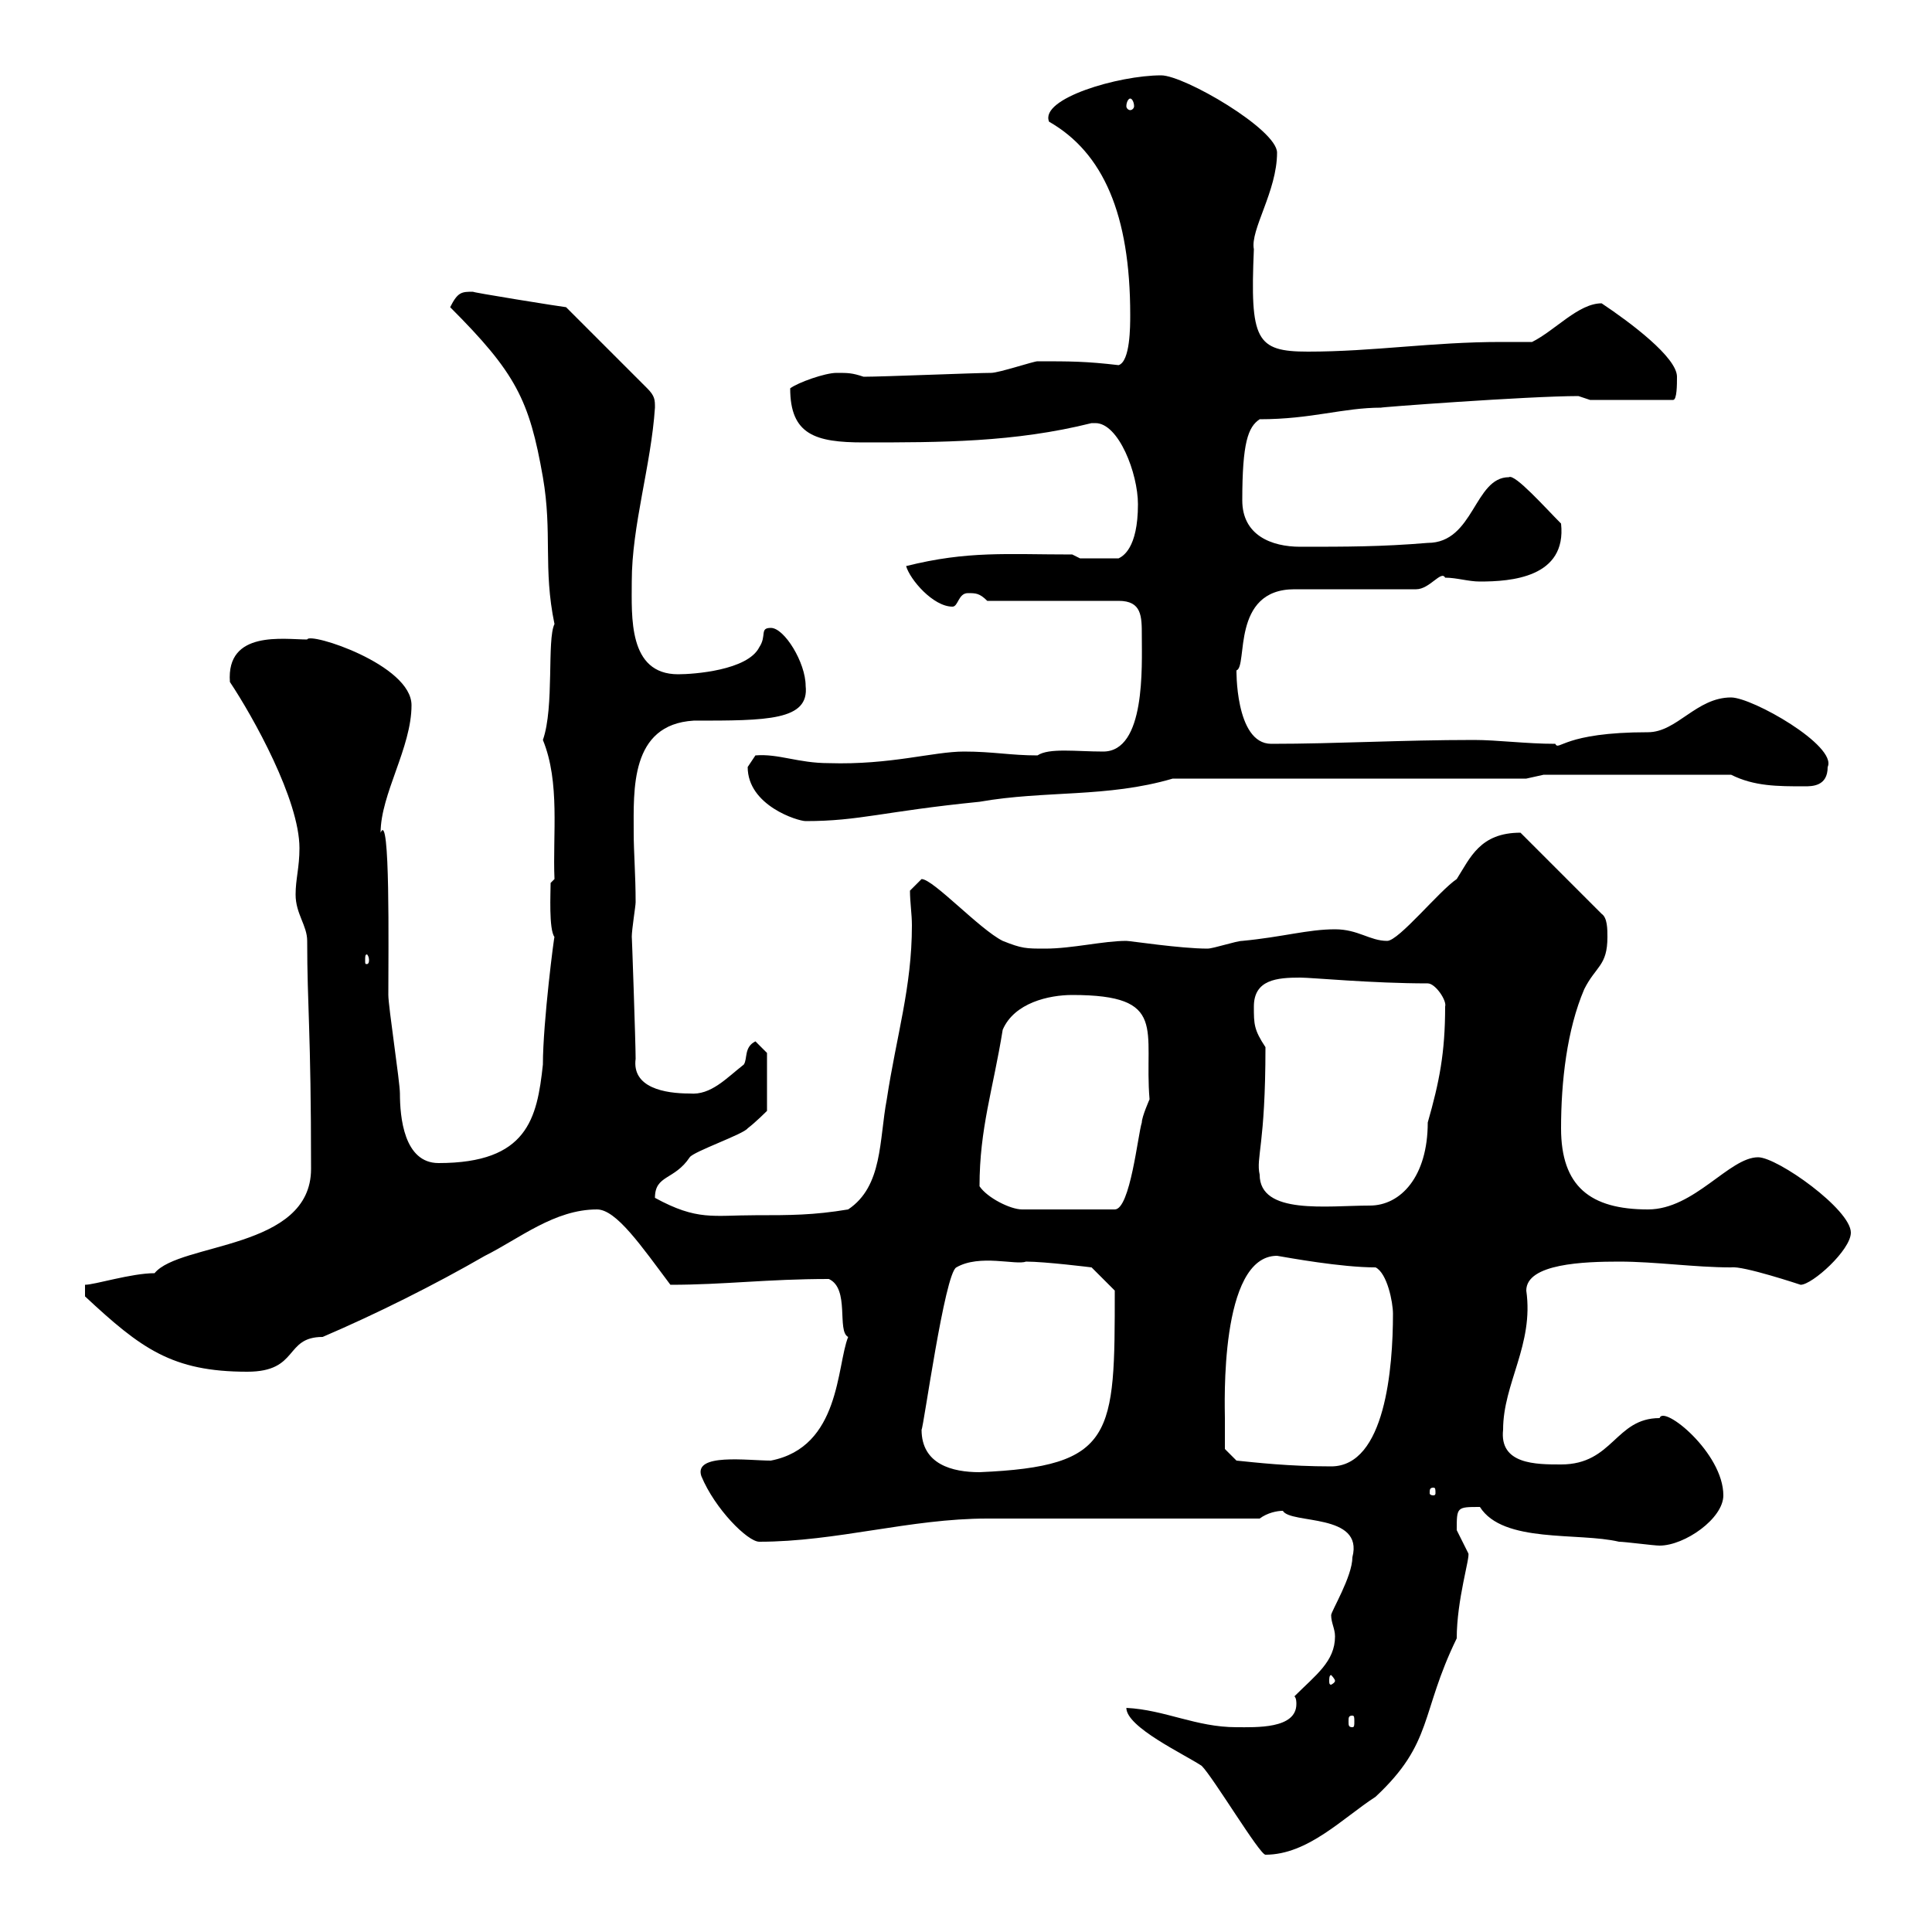 <svg xmlns="http://www.w3.org/2000/svg" xmlns:xlink="http://www.w3.org/1999/xlink" width="300" height="300"><path d="M174.90 265.20C174.90 268.20 183.90 272.40 186.60 274.20C188.40 276 195.60 288 196.50 288C203.10 288 208.50 282.30 213.60 279C222.60 270.60 220.50 266.10 226.20 254.40C226.20 248.40 228.30 241.80 228 241.20C228 241.20 226.20 237.60 226.20 237.60C226.20 234 226.20 234 229.80 234C233.40 239.70 245.10 237.90 251.40 239.40C252.30 239.40 256.80 240 257.70 240C261.60 240 267.60 235.80 267.60 232.20C267.60 225.60 258.30 218.10 257.70 220.20C250.80 220.20 250.50 227.40 242.40 227.40C238.50 227.40 232.80 227.40 233.40 222C233.40 214.80 238.20 208.80 237 200.40C237 196.20 246 195.90 251.40 195.90C257.10 195.90 263.10 196.80 268.80 196.80C270.60 196.50 279.60 199.50 279.60 199.50C281.40 199.50 287.40 194.10 287.40 191.40C287.40 187.80 276 179.70 273 179.70C268.50 179.70 263.10 187.80 255.90 187.80C246.90 187.80 242.40 184.20 242.40 175.20C242.40 168 243.30 159.90 246 153.60C247.80 150 249.60 150 249.60 145.50C249.60 144.30 249.60 142.50 248.70 141.90L236.10 129.30C229.80 129.30 228.30 133.20 226.20 136.50C223.50 138.30 217.20 146.10 215.40 146.10C212.70 146.10 210.90 144.30 207.30 144.30C203.10 144.30 199.20 145.50 192.90 146.10C192 146.10 188.40 147.30 187.50 147.30C183.30 147.30 175.50 146.10 174.90 146.10C171.30 146.10 166.50 147.30 162.30 147.30C159.30 147.30 158.70 147.30 155.70 146.10C152.10 144.30 144.90 136.50 143.10 136.50C143.10 136.50 141.30 138.30 141.30 138.30C141.30 140.10 141.60 141.90 141.60 143.70C141.60 153.30 139.20 160.80 137.70 170.70C136.50 177 137.10 184.20 131.70 187.80C126.30 188.70 122.70 188.70 117.30 188.70C110.70 188.70 108.30 189.60 101.70 186C101.70 182.40 104.70 183.30 107.10 179.70C107.70 178.80 115.50 176.10 116.10 175.20C117.30 174.30 119.10 172.50 119.10 172.50L119.10 163.50L117.30 161.70C115.50 162.60 116.10 164.40 115.50 165.30C112.80 167.40 110.40 170.10 107.10 169.80C103.20 169.80 98.10 168.90 98.70 164.40C98.70 162 98.10 144.60 98.10 145.50C98.10 144.30 98.70 140.70 98.70 140.10C98.70 135.90 98.40 132.30 98.40 129.30C98.40 122.70 97.80 112.50 107.70 111.90C119.10 111.90 125.70 111.90 125.10 106.50C125.10 102.90 121.80 97.50 119.70 97.50C117.90 97.50 119.10 98.70 117.90 100.50C116.10 104.10 107.70 104.70 105.30 104.70C97.50 104.70 98.10 95.70 98.10 90.30C98.10 81.60 101.10 72.30 101.70 63.30C101.70 62.10 101.70 61.50 100.50 60.30L87.90 47.70C87.60 47.70 72.60 45.30 73.50 45.30C71.70 45.30 71.10 45.30 69.90 47.70C80.10 57.90 82.20 62.10 84.30 74.10C85.80 82.80 84.30 88.20 86.10 96.90C84.90 99.30 86.10 109.80 84.30 114.90C87 121.50 85.80 129.60 86.10 136.50L85.50 137.10C85.50 138.60 85.20 144.30 86.10 145.50C86.10 144.90 84.30 158.70 84.30 165.30C83.40 173.70 81.90 180.60 68.10 180.60C62.70 180.60 62.10 173.40 62.10 169.80C62.10 168 60.30 156.30 60.30 154.50C60.30 147.30 60.60 125.70 59.10 129.30C59.10 123.30 63.90 116.10 63.90 109.50C63.90 103.20 48 98.10 47.70 99.30C44.10 99.30 35.10 97.80 35.70 105.90C39.30 111.30 46.50 124.20 46.50 131.70C46.50 134.70 45.90 136.50 45.90 138.90C45.90 141.90 47.70 143.70 47.70 146.10C47.70 156.30 48.30 159.90 48.30 181.50C48.30 194.10 27.90 192.90 24 197.70C20.40 197.70 14.70 199.50 13.20 199.50L13.20 201.30C21.90 209.40 26.70 213 38.40 213C46.50 213 44.10 207.60 50.10 207.60C58.50 204 67.50 199.50 75.30 195C80.70 192.30 86.10 187.80 92.70 187.80C95.70 187.80 99.60 193.50 104.10 199.50C112.50 199.50 119.10 198.60 128.70 198.60C132 200.10 129.90 206.70 131.70 207.60C129.90 212.10 130.50 224.70 119.70 226.80C116.10 226.80 107.70 225.60 108.90 229.20C111 234.30 116.10 239.40 117.90 239.40C129.90 239.40 141.30 235.80 153.30 235.80C159.30 235.80 189.30 235.80 195.60 235.80C196.80 234.90 198.30 234.60 199.20 234.60C200.40 236.70 211.80 234.90 210 241.80C210 244.80 206.70 250.20 206.70 250.80C206.70 252 207.30 252.90 207.30 254.10C207.30 258 204.30 260.10 201 263.40C201.30 263.70 201.30 264.30 201.30 264.60C201.30 268.50 195 268.20 192 268.20C185.70 268.20 180.90 265.50 174.90 265.20ZM210 266.40C210.30 266.40 210.30 266.70 210.30 267.30C210.30 267.90 210.30 268.20 210 268.20C209.40 268.20 209.40 267.90 209.40 267.30C209.40 266.70 209.40 266.40 210 266.40ZM207.30 261C207.30 261.30 206.70 261.60 206.70 261.60C206.40 261.60 206.40 261.30 206.40 261C206.40 260.70 206.40 260.10 206.70 260.10C206.70 260.10 207.30 260.70 207.30 261ZM222.60 231C222.90 231 222.90 231.30 222.90 231.90C222.90 231.90 222.90 232.20 222.60 232.20C222 232.20 222 231.90 222 231.90C222 231.30 222 231 222.60 231ZM143.10 222C143.40 221.70 146.70 197.70 148.50 196.80C152.10 194.70 157.80 196.50 159.30 195.90C162.30 195.90 169.50 196.80 169.50 196.80L173.10 200.40C173.10 222.90 173.10 227.70 152.10 228.60C147.90 228.60 143.10 227.40 143.10 222ZM190.20 220.20C190.20 218.40 189.30 195 198.30 195C200.10 195.30 208.20 196.80 213.60 196.80C215.40 197.70 216.30 202.20 216.30 204C216.30 212.40 215.10 227.70 206.70 227.70C200.10 227.70 195 227.10 192 226.80L190.20 225C190.20 225 190.20 221.40 190.20 220.20ZM152.10 184.20C152.10 175.20 154.20 169.20 155.70 159.90C157.50 155.70 162.90 154.50 166.50 154.50C181.50 154.50 177.60 159.90 178.50 170.70C178.50 170.70 177.30 173.40 177.30 174.30C176.70 176.10 175.50 187.80 173.10 187.80L158.70 187.80C156.90 187.80 153.30 186 152.10 184.20ZM195.60 182.40C195 179.70 196.50 177.90 196.50 162.60C194.70 159.90 194.70 159 194.70 156.30C194.70 152.10 198.30 151.80 201.90 151.80C203.70 151.80 213 152.70 221.70 152.70C222.90 152.70 224.70 155.40 224.40 156.30C224.40 163.50 223.50 168 221.70 174.30C221.70 182.70 217.50 187.20 212.70 187.20C206.10 187.20 195.60 188.70 195.60 182.40ZM57.30 149.10C57.30 149.70 57 149.70 57 149.70C56.70 149.70 56.70 149.70 56.70 149.10C56.70 148.50 56.70 148.20 57 148.20C57 148.20 57.30 148.50 57.30 149.10ZM116.10 119.10C116.10 125.10 123.90 127.50 125.10 127.50C133.50 127.50 137.10 126 152.10 124.50C162.30 122.70 171.90 123.90 182.10 120.90L237 120.90L239.70 120.30L268.80 120.30C272.40 122.10 276 122.10 280.20 122.10C281.40 122.10 283.80 122.10 283.80 119.10C285.30 115.80 272.10 108.30 268.80 108.30C263.40 108.30 260.40 113.70 255.90 113.70C242.70 113.70 242.10 116.70 241.50 115.50C237 115.50 232.50 114.90 228.90 114.90C217.50 114.90 207.60 115.50 197.40 115.50C191.70 115.50 192 103.50 192 104.10C193.80 103.50 191.10 91.50 201 91.50L219.90 91.50C222 91.50 223.80 88.50 224.40 89.70C226.20 89.70 228 90.30 229.80 90.30C234.60 90.30 243.30 89.70 242.40 81.30C240 78.90 235.20 73.50 234.30 74.10C228.90 74.10 228.90 84.30 221.70 84.30C214.50 84.90 209.10 84.90 201.90 84.90C197.40 84.90 192.90 83.10 192.90 77.70C192.90 68.70 193.80 66.30 195.60 65.10C203.70 65.10 208.50 63.30 214.50 63.30C213.30 63.30 237.30 61.50 245.10 61.50C245.10 61.50 246.90 62.10 246.90 62.10L259.80 62.10C260.40 62.10 260.40 59.70 260.40 58.50C260.40 55.50 253.20 50.10 248.70 47.10C245.10 47.10 241.50 51.30 237.90 53.10C236.10 53.10 234.60 53.10 233.10 53.10C222.30 53.10 213.30 54.60 203.10 54.60C195 54.60 194.10 52.80 194.70 38.70C194.10 35.70 198.30 29.70 198.30 23.70C198.30 20.10 183.90 11.70 180.30 11.70C173.70 11.70 161.40 15.30 162.90 18.90C171.30 23.70 175.50 33.30 175.50 48.90C175.50 50.70 175.50 56.10 173.70 56.70C168.60 56.10 166.20 56.10 161.10 56.10C160.50 56.10 155.10 57.90 153.90 57.90C151.50 57.90 137.10 58.50 134.10 58.50C132.30 57.90 131.70 57.90 129.90 57.90C128.10 57.90 123.90 59.40 122.70 60.30C122.70 67.50 126.60 68.70 134.10 68.70C146.10 68.70 157.50 68.70 169.50 65.70C169.50 65.70 169.50 65.70 170.10 65.70C173.70 65.70 176.70 73.50 176.70 78.30C176.70 85.20 174.30 86.40 173.70 86.70L167.70 86.70L166.50 86.10C156.30 86.10 150.30 85.50 140.70 87.90C141.30 90 144.90 94.20 147.90 94.20C148.80 94.20 148.80 92.10 150.30 92.10C151.50 92.10 152.10 92.10 153.30 93.30L173.70 93.30C177.30 93.30 177.30 95.70 177.30 98.70C177.30 103.50 177.90 116.70 171.30 116.70C167.10 116.70 162.90 116.10 161.10 117.30C156.90 117.30 154.20 116.70 149.70 116.70C144.90 116.70 138.30 118.80 128.70 118.50C123.90 118.50 120.90 117 117.30 117.30C117.30 117.30 116.10 119.10 116.10 119.10ZM175.50 15.30C175.80 15.30 176.10 15.90 176.10 16.50C176.10 16.80 175.80 17.10 175.50 17.10C175.20 17.10 174.90 16.80 174.90 16.50C174.90 15.90 175.20 15.30 175.50 15.30Z"/></svg>